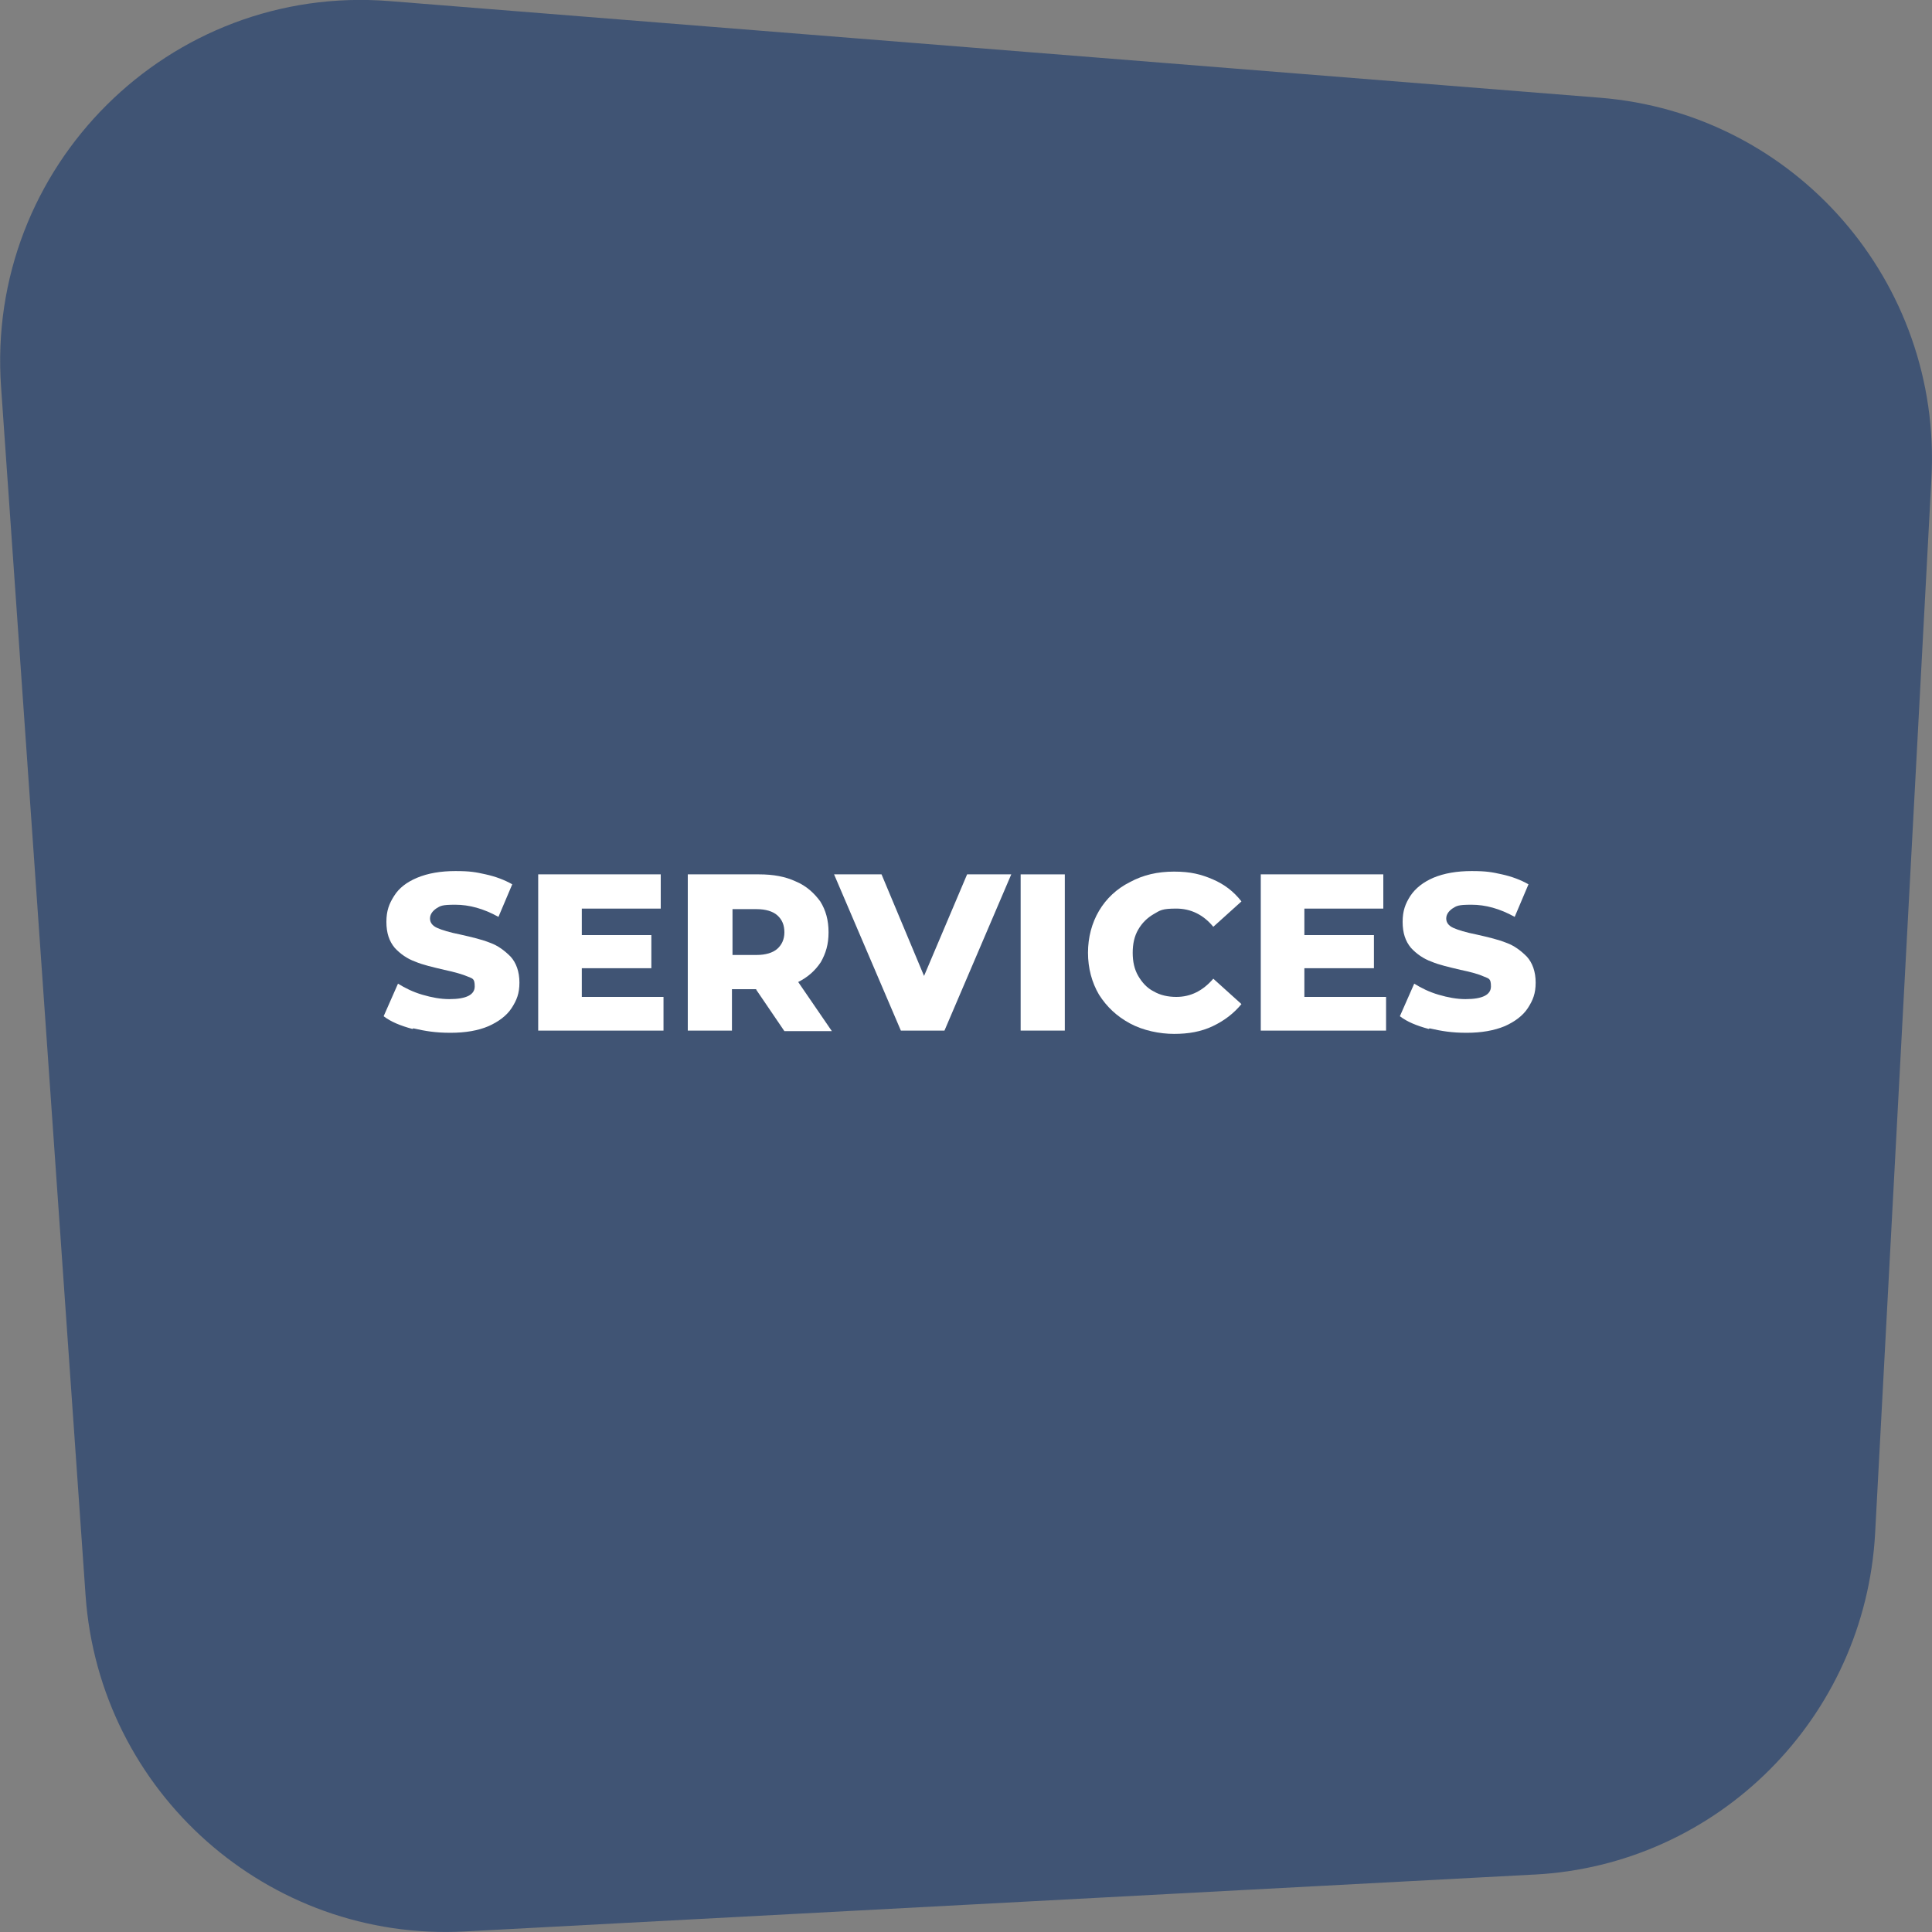 <svg version="1.2" xmlns="http://www.w3.org/2000/svg" viewBox="0 0 350 350" width="350" height="350">
	<rect x="0" y="0" width="350" height="350" fill="#808080" stroke="none"/>
	<title>C-Store Mobile-01</title>
	<style>
		.s0 { fill: #405474 } 
		.s1 { fill: #ffffff } 
	</style>
	<g>
		<g id="Layer_1">
			<path class="s0" d="m277.8 339.6l-193.6 10.3c-35.6 1.9-66.2-25.2-68.7-60.9l-15.3-218.8c-2.9-40 30.5-73.2 70.4-70l219.2 17.5c35.4 2.8 62 33.4 60.1 68.9l-10.2 191.1c-1.8 33.5-28.5 60.2-61.8 61.9z"/>
			<g>
				<g>
					<path class="s1" d="m74.7 186.4c-2.2-0.6-3.9-1.3-5.2-2.3l2.6-5.9c1.3 0.8 2.7 1.5 4.4 2 1.7 0.5 3.3 0.8 4.9 0.8 3.1 0 4.6-0.8 4.6-2.3 0-1.5-0.4-1.4-1.3-1.8q-1.4-0.6-4.2-1.2c-2.1-0.5-3.9-0.9-5.3-1.5-1.4-0.5-2.7-1.4-3.7-2.5-1-1.2-1.5-2.7-1.5-4.7 0-2 0.5-3.3 1.4-4.7q1.3-2.1 4.2-3.3 2.9-1.2 6.9-1.2c2.7 0 3.7 0.2 5.5 0.6q2.7 0.6 4.8 1.8l-2.5 5.9c-2.7-1.5-5.3-2.2-7.8-2.2-2.5 0-2.7 0.2-3.5 0.7-0.7 0.5-1.1 1.1-1.1 1.8 0 0.7 0.4 1.3 1.3 1.7 0.9 0.4 2.2 0.8 4.2 1.2 2.2 0.5 3.9 0.9 5.4 1.5 1.4 0.5 2.6 1.4 3.7 2.5 1 1.1 1.6 2.7 1.6 4.7 0 2-0.5 3.2-1.4 4.6-0.9 1.4-2.4 2.5-4.2 3.3q-2.8 1.2-6.9 1.2c-2.7 0-4.5-0.3-6.7-0.8z"/>
					<path class="s1" d="m120.2 180.5v6.2h-22.7v-28.3h22.2v6.2h-14.3v4.8h12.6v6h-12.6v5.2h14.8z"/>
					<path class="s1" d="m137 179.2h-4.4v7.5h-8v-28.3h12.9c2.6 0 4.8 0.4 6.7 1.3 1.9 0.8 3.3 2.1 4.4 3.6 1 1.6 1.5 3.4 1.5 5.6 0 2.2-0.5 3.8-1.4 5.4-1 1.5-2.3 2.7-4.1 3.6l6.1 8.9h-8.6l-5.1-7.5zm3.8-13.4c-0.8-0.7-2.1-1.1-3.7-1.1h-4.4v8.3h4.4c1.6 0 2.9-0.4 3.7-1.1 0.8-0.7 1.3-1.7 1.3-3 0-1.3-0.4-2.3-1.3-3.1z"/>
					<path class="s1" d="m183.2 158.4l-12.1 28.3h-7.9l-12.1-28.3h8.6l7.7 18.4 7.8-18.4h7.9z"/>
					<path class="s1" d="m184.9 158.4h8v28.3h-8z"/>
					<path class="s1" d="m204.7 185.4c-2.4-1.3-4.2-3-5.6-5.2-1.3-2.2-2-4.8-2-7.6 0-2.8 0.7-5.4 2-7.6 1.3-2.2 3.2-4 5.6-5.2 2.4-1.3 5-1.9 8-1.9 3 0 4.9 0.5 7 1.4 2.1 0.9 3.8 2.2 5.2 4l-5.1 4.6c-1.8-2.2-4.1-3.3-6.7-3.3-2.6 0-2.9 0.3-4.1 1-1.2 0.7-2.1 1.6-2.8 2.8-0.7 1.2-1 2.6-1 4.2 0 1.6 0.3 3 1 4.2 0.7 1.2 1.6 2.2 2.8 2.8 1.2 0.7 2.6 1 4.1 1 2.6 0 4.8-1.1 6.7-3.3l5.1 4.6c-1.4 1.7-3.1 3-5.2 4-2.1 1-4.4 1.4-7 1.4-2.6 0-5.6-0.6-8-1.9z"/>
					<path class="s1" d="m251.1 180.5v6.2h-22.7v-28.3h22.2v6.2h-14.3v4.8h12.6v6h-12.6v5.2h14.8z"/>
					<path class="s1" d="m258.8 186.4c-2.2-0.6-3.9-1.3-5.2-2.3l2.6-5.9c1.3 0.8 2.7 1.5 4.4 2 1.7 0.5 3.3 0.8 4.9 0.8 3.1 0 4.6-0.8 4.6-2.3 0-1.5-0.4-1.4-1.3-1.8q-1.3-0.6-4.2-1.2c-2.1-0.5-3.9-0.9-5.3-1.5-1.4-0.5-2.7-1.4-3.7-2.5-1-1.2-1.5-2.7-1.5-4.7 0-2 0.5-3.3 1.4-4.7q1.4-2.1 4.2-3.3 2.9-1.2 6.9-1.2c2.7 0 3.7 0.2 5.5 0.6q2.7 0.6 4.8 1.8l-2.5 5.9c-2.7-1.5-5.3-2.2-7.8-2.2-2.5 0-2.7 0.2-3.5 0.7-0.7 0.5-1.1 1.1-1.1 1.8 0 0.7 0.4 1.3 1.3 1.7 0.9 0.4 2.2 0.8 4.2 1.2 2.2 0.5 3.9 0.9 5.4 1.5 1.4 0.5 2.6 1.4 3.7 2.5 1 1.1 1.6 2.7 1.6 4.7 0 2-0.5 3.2-1.4 4.6-0.9 1.4-2.4 2.5-4.2 3.3q-2.9 1.2-6.9 1.2c-2.7 0-4.5-0.3-6.7-0.8z"/>
				</g>
			</g>
		</g>
	</g>
</svg>